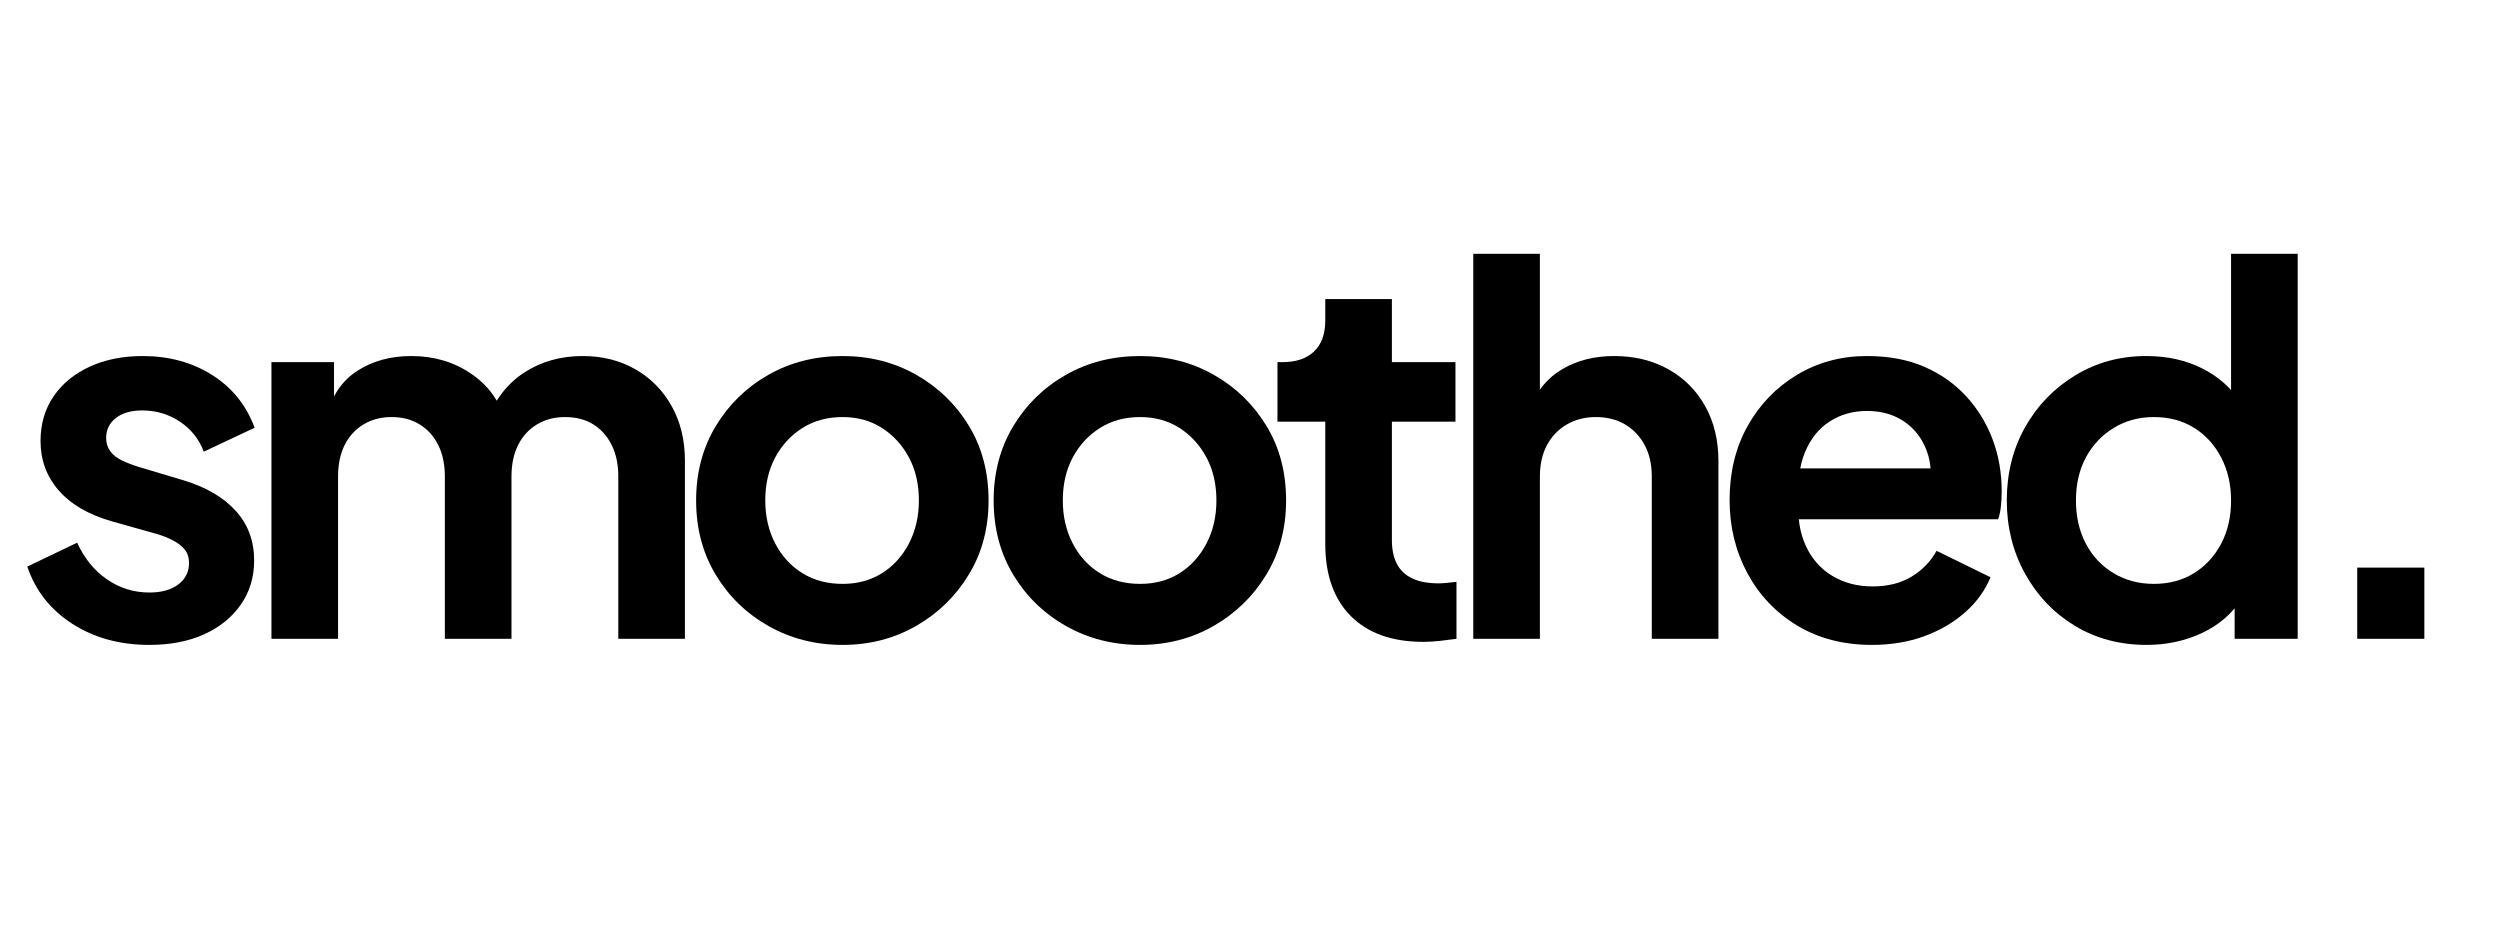 <svg version="1.0" preserveAspectRatio="xMidYMid meet" height="900" viewBox="0 0 1800 675" zoomAndPan="magnify" width="2400" xmlns:xlink="http://www.w3.org/1999/xlink" xmlns="http://www.w3.org/2000/svg"><defs><g></g><clipPath id="b3881af3ab"><rect height="461" y="0" width="1758" x="0"></rect></clipPath></defs><g transform="matrix(1, 0, 0, 1, 9, 81)"><g clip-path="url(#b3881af3ab)"><g fill-opacity="1" fill="#000000"><g transform="translate(0.405, 378.939)"><g><path d="M 98.141 4.391 C 76.898 4.391 58.406 -0.672 42.656 -10.797 C 26.914 -20.93 16.113 -34.664 10.25 -52 L 46.141 -69.203 C 51.266 -57.973 58.406 -49.188 67.562 -42.844 C 76.719 -36.5 86.91 -33.328 98.141 -33.328 C 106.93 -33.328 113.891 -35.281 119.016 -39.188 C 124.141 -43.094 126.703 -48.219 126.703 -54.562 C 126.703 -58.469 125.66 -61.703 123.578 -64.266 C 121.504 -66.828 118.695 -69.023 115.156 -70.859 C 111.625 -72.691 107.781 -74.219 103.625 -75.438 L 71.047 -84.594 C 54.203 -89.469 41.445 -96.91 32.781 -106.922 C 24.113 -116.93 19.781 -128.773 19.781 -142.453 C 19.781 -154.648 22.891 -165.328 29.109 -174.484 C 35.336 -183.641 44.004 -190.781 55.109 -195.906 C 66.211 -201.031 78.969 -203.594 93.375 -203.594 C 112.176 -203.594 128.773 -199.078 143.172 -190.047 C 157.578 -181.016 167.832 -168.32 173.938 -151.969 L 137.328 -134.75 C 133.898 -143.789 128.16 -150.992 120.109 -156.359 C 112.055 -161.734 103.023 -164.422 93.016 -164.422 C 84.953 -164.422 78.602 -162.586 73.969 -158.922 C 69.332 -155.266 67.016 -150.504 67.016 -144.641 C 67.016 -140.984 67.988 -137.812 69.938 -135.125 C 71.895 -132.438 74.641 -130.238 78.172 -128.531 C 81.711 -126.82 85.805 -125.234 90.453 -123.766 L 122.312 -114.25 C 138.664 -109.363 151.297 -102.035 160.203 -92.266 C 169.117 -82.504 173.578 -70.547 173.578 -56.391 C 173.578 -44.43 170.398 -33.875 164.047 -24.719 C 157.703 -15.562 148.914 -8.422 137.688 -3.297 C 126.457 1.828 113.273 4.391 98.141 4.391 Z M 98.141 4.391"></path></g></g></g><g fill-opacity="1" fill="#000000"><g transform="translate(164.094, 378.939)"><g><path d="M 22.344 0 L 22.344 -199.203 L 67.375 -199.203 L 67.375 -153.062 L 62.25 -160.75 C 65.914 -175.156 73.238 -185.895 84.219 -192.969 C 95.207 -200.051 108.145 -203.594 123.031 -203.594 C 139.395 -203.594 153.801 -199.32 166.25 -190.781 C 178.695 -182.238 186.754 -171.008 190.422 -157.094 L 176.875 -156 C 182.969 -171.863 192.117 -183.758 204.328 -191.688 C 216.535 -199.625 230.57 -203.594 246.438 -203.594 C 260.602 -203.594 273.238 -200.422 284.344 -194.078 C 295.445 -187.734 304.172 -178.883 310.516 -167.531 C 316.867 -156.176 320.047 -143.055 320.047 -128.172 L 320.047 0 L 272.078 0 L 272.078 -116.812 C 272.078 -125.602 270.488 -133.172 267.312 -139.516 C 264.145 -145.859 259.754 -150.801 254.141 -154.344 C 248.523 -157.883 241.688 -159.656 233.625 -159.656 C 226.062 -159.656 219.348 -157.883 213.484 -154.344 C 207.629 -150.801 203.113 -145.859 199.938 -139.516 C 196.758 -133.172 195.172 -125.602 195.172 -116.812 L 195.172 0 L 147.203 0 L 147.203 -116.812 C 147.203 -125.602 145.613 -133.172 142.438 -139.516 C 139.27 -145.859 134.816 -150.801 129.078 -154.344 C 123.336 -157.883 116.562 -159.656 108.75 -159.656 C 101.188 -159.656 94.473 -157.883 88.609 -154.344 C 82.754 -150.801 78.238 -145.859 75.062 -139.516 C 71.895 -133.172 70.312 -125.602 70.312 -116.812 L 70.312 0 Z M 22.344 0"></path></g></g></g><g fill-opacity="1" fill="#000000"><g transform="translate(477.923, 378.939)"><g><path d="M 119.75 4.391 C 100.219 4.391 82.457 -0.125 66.469 -9.156 C 50.477 -18.188 37.781 -30.516 28.375 -46.141 C 18.977 -61.766 14.281 -79.586 14.281 -99.609 C 14.281 -119.617 18.977 -137.438 28.375 -153.062 C 37.781 -168.688 50.414 -181.016 66.281 -190.047 C 82.145 -199.078 99.969 -203.594 119.75 -203.594 C 139.27 -203.594 156.961 -199.078 172.828 -190.047 C 188.703 -181.016 201.336 -168.75 210.734 -153.25 C 220.141 -137.75 224.844 -119.867 224.844 -99.609 C 224.844 -79.586 220.082 -61.766 210.562 -46.141 C 201.039 -30.516 188.344 -18.188 172.469 -9.156 C 156.602 -0.125 139.031 4.391 119.75 4.391 Z M 119.75 -39.547 C 130.488 -39.547 139.945 -42.109 148.125 -47.234 C 156.301 -52.359 162.77 -59.5 167.531 -68.656 C 172.289 -77.812 174.672 -88.129 174.672 -99.609 C 174.672 -111.328 172.289 -121.641 167.531 -130.547 C 162.77 -139.453 156.301 -146.531 148.125 -151.781 C 139.945 -157.031 130.488 -159.656 119.75 -159.656 C 108.758 -159.656 99.113 -157.031 90.812 -151.781 C 82.508 -146.531 75.977 -139.453 71.219 -130.547 C 66.457 -121.641 64.078 -111.328 64.078 -99.609 C 64.078 -88.129 66.457 -77.812 71.219 -68.656 C 75.977 -59.5 82.508 -52.359 90.812 -47.234 C 99.113 -42.109 108.758 -39.547 119.75 -39.547 Z M 119.75 -39.547"></path></g></g></g><g fill-opacity="1" fill="#000000"><g transform="translate(692.147, 378.939)"><g><path d="M 119.75 4.391 C 100.219 4.391 82.457 -0.125 66.469 -9.156 C 50.477 -18.188 37.781 -30.516 28.375 -46.141 C 18.977 -61.766 14.281 -79.586 14.281 -99.609 C 14.281 -119.617 18.977 -137.438 28.375 -153.062 C 37.781 -168.688 50.414 -181.016 66.281 -190.047 C 82.145 -199.078 99.969 -203.594 119.75 -203.594 C 139.27 -203.594 156.961 -199.078 172.828 -190.047 C 188.703 -181.016 201.336 -168.75 210.734 -153.25 C 220.141 -137.75 224.844 -119.867 224.844 -99.609 C 224.844 -79.586 220.082 -61.766 210.562 -46.141 C 201.039 -30.516 188.344 -18.188 172.469 -9.156 C 156.602 -0.125 139.031 4.391 119.75 4.391 Z M 119.75 -39.547 C 130.488 -39.547 139.945 -42.109 148.125 -47.234 C 156.301 -52.359 162.77 -59.5 167.531 -68.656 C 172.289 -77.812 174.672 -88.129 174.672 -99.609 C 174.672 -111.328 172.289 -121.641 167.531 -130.547 C 162.77 -139.453 156.301 -146.531 148.125 -151.781 C 139.945 -157.031 130.488 -159.656 119.75 -159.656 C 108.758 -159.656 99.113 -157.031 90.812 -151.781 C 82.508 -146.531 75.977 -139.453 71.219 -130.547 C 66.457 -121.641 64.078 -111.328 64.078 -99.609 C 64.078 -88.129 66.457 -77.812 71.219 -68.656 C 75.977 -59.5 82.508 -52.359 90.812 -47.234 C 99.113 -42.109 108.758 -39.547 119.75 -39.547 Z M 119.75 -39.547"></path></g></g></g><g fill-opacity="1" fill="#000000"><g transform="translate(902.709, 378.939)"><g><path d="M 113.156 2.203 C 90.695 2.203 73.301 -3.957 60.969 -16.281 C 48.645 -28.613 42.484 -46.016 42.484 -68.484 L 42.484 -156.359 L 8.062 -156.359 L 8.062 -199.203 L 11.719 -199.203 C 21.477 -199.203 29.047 -201.766 34.422 -206.891 C 39.797 -212.016 42.484 -219.461 42.484 -229.234 L 42.484 -244.609 L 90.453 -244.609 L 90.453 -199.203 L 136.219 -199.203 L 136.219 -156.359 L 90.453 -156.359 L 90.453 -71.047 C 90.453 -64.453 91.609 -58.832 93.922 -54.188 C 96.242 -49.551 99.906 -46.016 104.906 -43.578 C 109.914 -41.141 116.328 -39.922 124.141 -39.922 C 125.848 -39.922 127.859 -40.039 130.172 -40.281 C 132.492 -40.52 134.754 -40.766 136.953 -41.016 L 136.953 0 C 133.535 0.488 129.629 0.977 125.234 1.469 C 120.836 1.957 116.812 2.203 113.156 2.203 Z M 113.156 2.203"></path></g></g></g><g fill-opacity="1" fill="#000000"><g transform="translate(1029.412, 378.939)"><g><path d="M 22.344 0 L 22.344 -277.203 L 70.312 -277.203 L 70.312 -160.031 L 63.719 -166.984 C 68.352 -178.941 75.977 -188.031 86.594 -194.25 C 97.219 -200.477 109.609 -203.594 123.766 -203.594 C 138.422 -203.594 151.422 -200.422 162.766 -194.078 C 174.117 -187.734 182.969 -178.883 189.312 -167.531 C 195.664 -156.176 198.844 -143.055 198.844 -128.172 L 198.844 0 L 150.875 0 L 150.875 -116.812 C 150.875 -125.602 149.16 -133.172 145.734 -139.516 C 142.316 -145.859 137.617 -150.801 131.641 -154.344 C 125.66 -157.883 118.645 -159.656 110.594 -159.656 C 102.781 -159.656 95.82 -157.883 89.719 -154.344 C 83.613 -150.801 78.852 -145.859 75.438 -139.516 C 72.02 -133.172 70.312 -125.602 70.312 -116.812 L 70.312 0 Z M 22.344 0"></path></g></g></g><g fill-opacity="1" fill="#000000"><g transform="translate(1222.03, 378.939)"><g><path d="M 116.812 4.391 C 96.301 4.391 78.359 -0.242 62.984 -9.516 C 47.609 -18.797 35.645 -31.367 27.094 -47.234 C 18.551 -63.109 14.281 -80.688 14.281 -99.969 C 14.281 -119.988 18.613 -137.75 27.281 -153.25 C 35.945 -168.75 47.785 -181.016 62.797 -190.047 C 77.816 -199.078 94.602 -203.594 113.156 -203.594 C 128.781 -203.594 142.508 -201.031 154.344 -195.906 C 166.188 -190.781 176.258 -183.703 184.562 -174.672 C 192.863 -165.641 199.207 -155.32 203.594 -143.719 C 207.988 -132.125 210.188 -119.613 210.188 -106.188 C 210.188 -102.77 210.004 -99.227 209.641 -95.562 C 209.273 -91.906 208.602 -88.734 207.625 -86.047 L 53.828 -86.047 L 53.828 -122.672 L 180.531 -122.672 L 157.828 -105.469 C 160.023 -116.695 159.473 -126.703 156.172 -135.484 C 152.879 -144.273 147.508 -151.234 140.062 -156.359 C 132.613 -161.484 123.645 -164.047 113.156 -164.047 C 103.145 -164.047 94.234 -161.539 86.422 -156.531 C 78.609 -151.531 72.688 -144.207 68.656 -134.562 C 64.633 -124.926 63.109 -113.273 64.078 -99.609 C 63.109 -87.398 64.758 -76.594 69.031 -67.188 C 73.301 -57.789 79.645 -50.531 88.062 -45.406 C 96.488 -40.281 106.195 -37.719 117.188 -37.719 C 128.164 -37.719 137.5 -40.035 145.188 -44.672 C 152.883 -49.305 158.926 -55.531 163.312 -63.344 L 202.141 -44.312 C 198.234 -34.789 192.129 -26.367 183.828 -19.047 C 175.523 -11.723 165.695 -5.984 154.344 -1.828 C 143 2.316 130.488 4.391 116.812 4.391 Z M 116.812 4.391"></path></g></g></g><g fill-opacity="1" fill="#000000"><g transform="translate(1421.606, 378.939)"><g><path d="M 114.984 4.391 C 95.691 4.391 78.477 -0.18 63.344 -9.328 C 48.207 -18.484 36.242 -30.992 27.453 -46.859 C 18.672 -62.734 14.281 -80.316 14.281 -99.609 C 14.281 -119.129 18.672 -136.703 27.453 -152.328 C 36.242 -167.953 48.27 -180.398 63.531 -189.672 C 78.789 -198.953 95.816 -203.594 114.609 -203.594 C 129.754 -203.594 143.242 -200.602 155.078 -194.625 C 166.922 -188.645 176.258 -180.285 183.094 -169.547 L 175.766 -159.656 L 175.766 -277.203 L 223.734 -277.203 L 223.734 0 L 178.328 0 L 178.328 -38.453 L 183.453 -28.922 C 176.617 -18.18 167.098 -9.941 154.891 -4.203 C 142.691 1.523 129.391 4.391 114.984 4.391 Z M 120.109 -39.547 C 131.098 -39.547 140.738 -42.109 149.031 -47.234 C 157.332 -52.359 163.863 -59.438 168.625 -68.469 C 173.383 -77.508 175.766 -87.891 175.766 -99.609 C 175.766 -111.078 173.383 -121.391 168.625 -130.547 C 163.863 -139.703 157.332 -146.844 149.031 -151.969 C 140.738 -157.094 131.098 -159.656 120.109 -159.656 C 109.367 -159.656 99.723 -157.031 91.172 -151.781 C 82.629 -146.531 75.977 -139.453 71.219 -130.547 C 66.457 -121.641 64.078 -111.328 64.078 -99.609 C 64.078 -87.891 66.457 -77.508 71.219 -68.469 C 75.977 -59.438 82.629 -52.359 91.172 -47.234 C 99.723 -42.109 109.367 -39.547 120.109 -39.547 Z M 120.109 -39.547"></path></g></g></g><g fill-opacity="1" fill="#000000"><g transform="translate(1643.154, 378.939)"><g><path d="M 45.047 0 L 45.047 -51.266 L 93.375 -51.266 L 93.375 0 Z M 45.047 0"></path></g></g></g></g></g></svg>